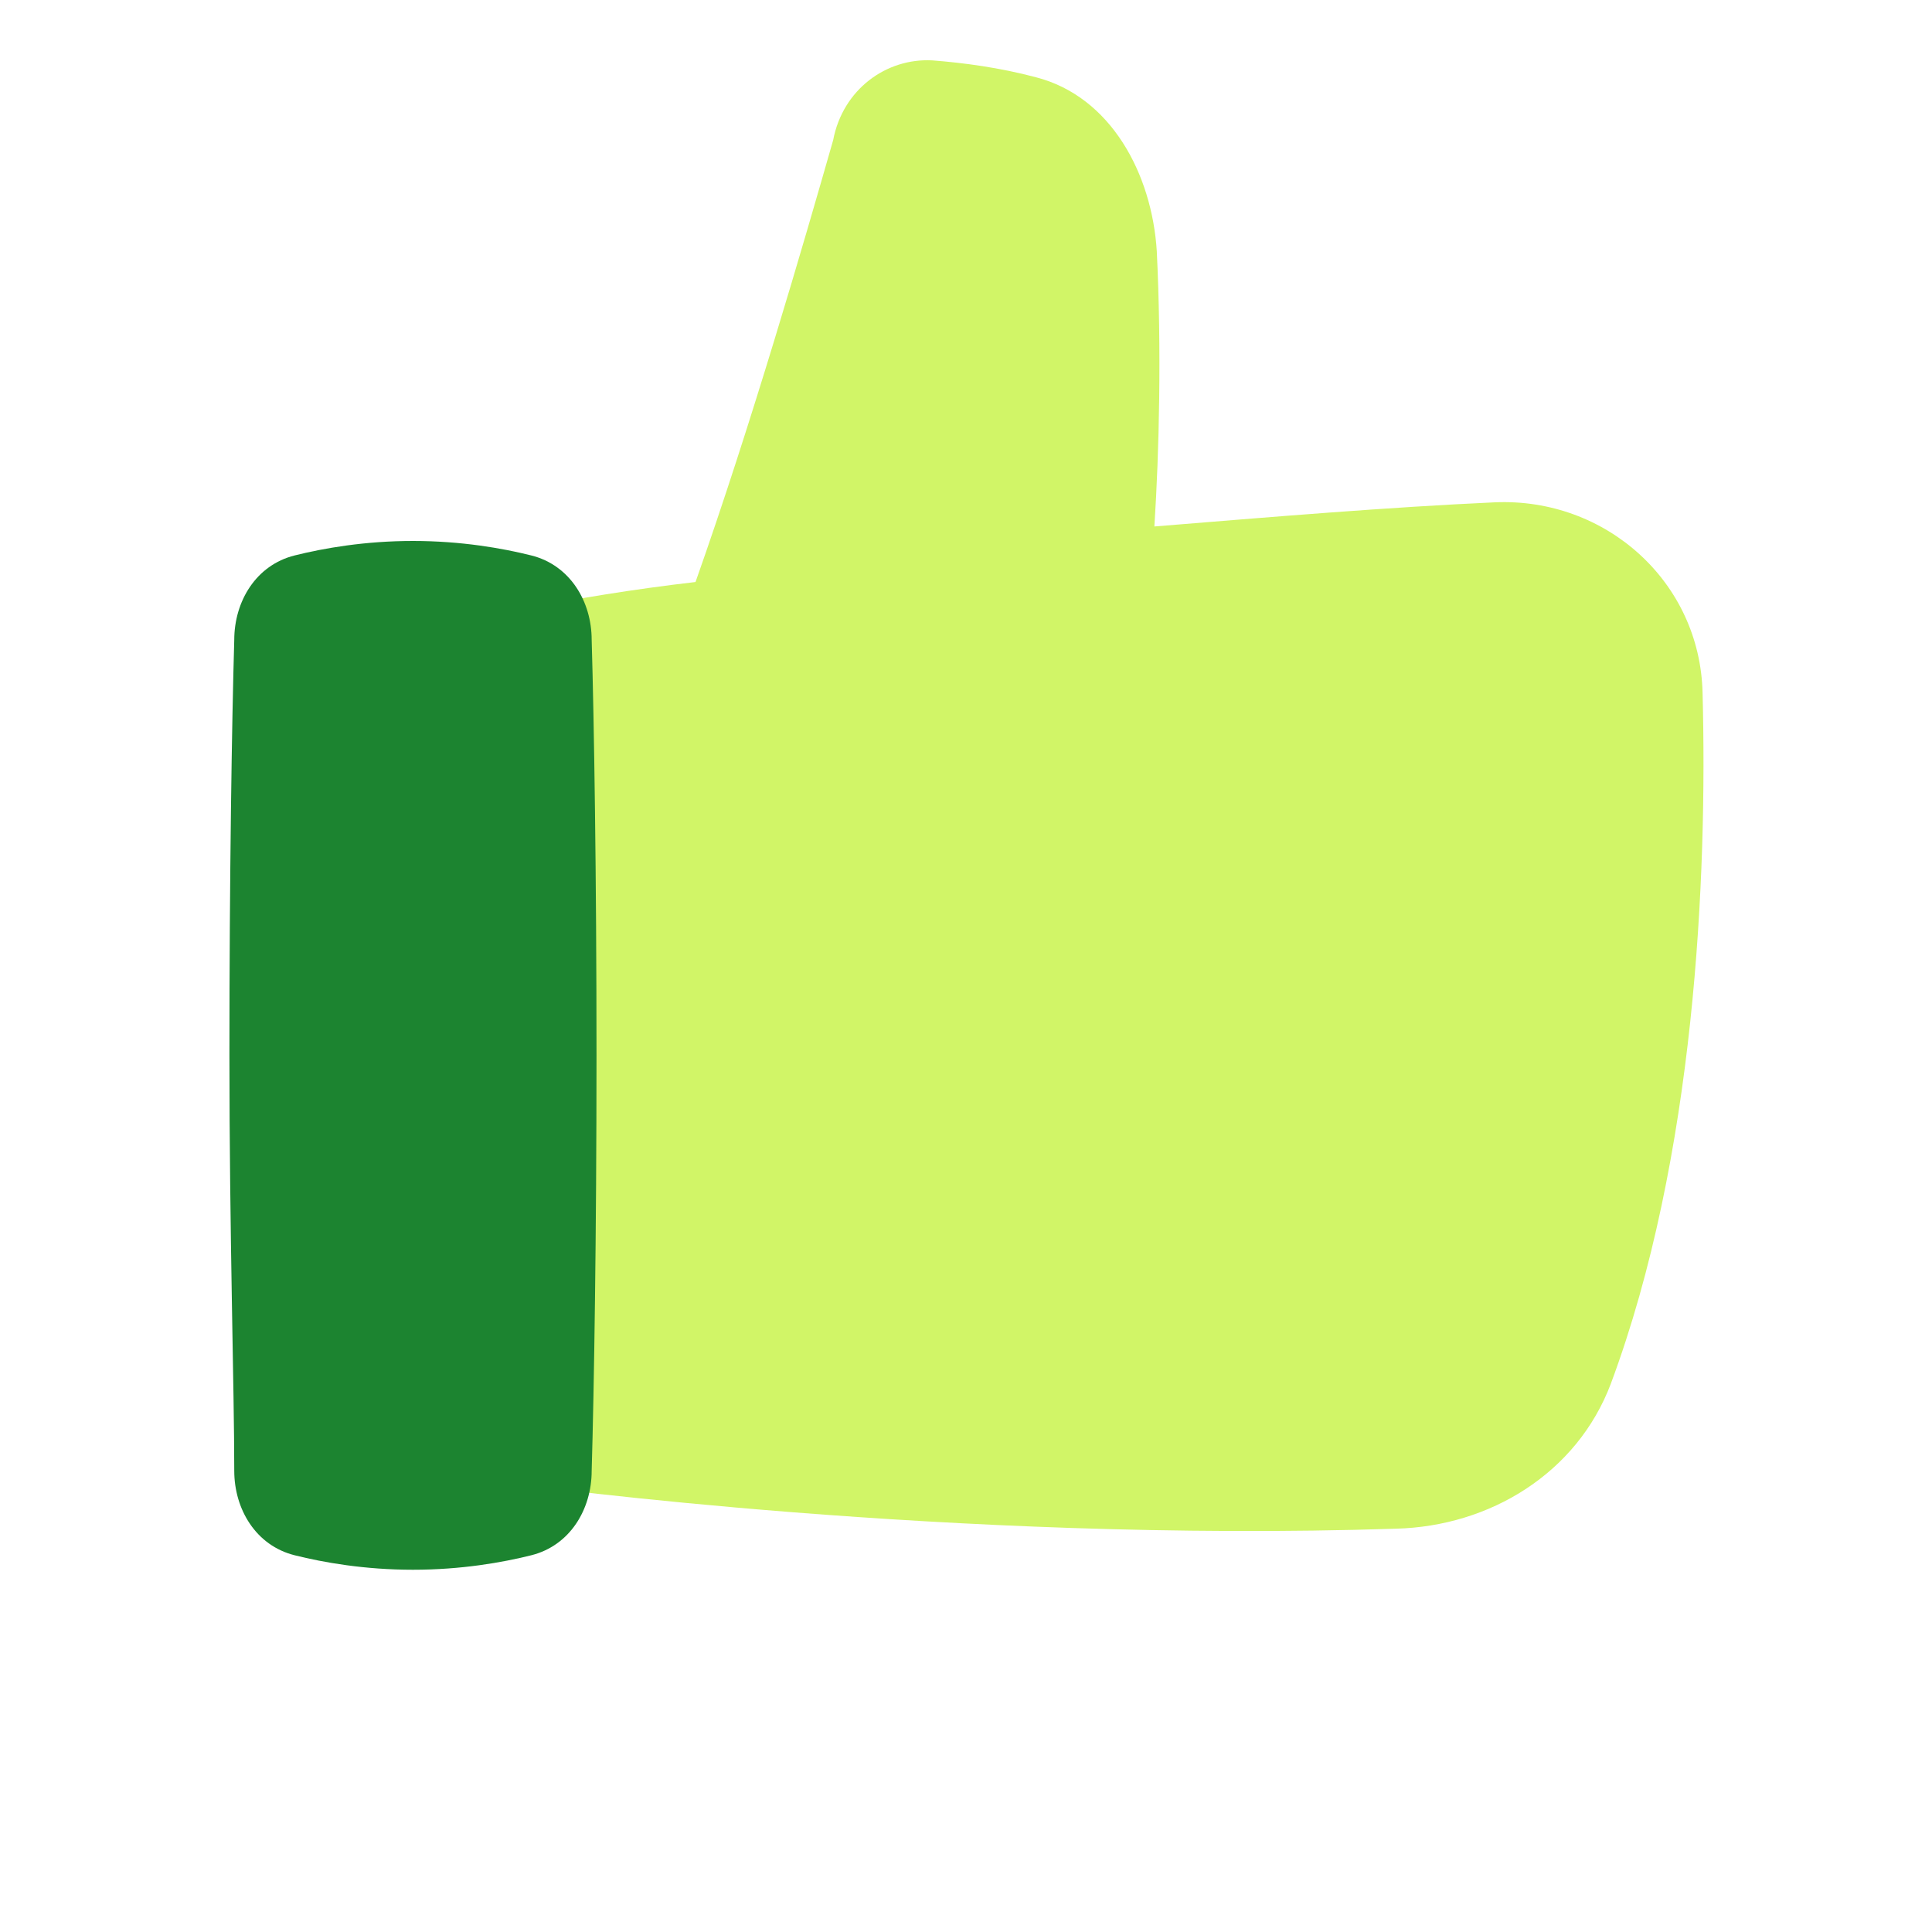 <svg enable-background="new 0 0 80 80" viewBox="0 0 80 80" xmlns="http://www.w3.org/2000/svg"><path d="m38.6 2.5c1.3.1 2.8.3 4.3.7 3.1.8 4.8 4 5 7.2.2 4.1.1 8.3-.1 11.4 4.9-.4 9.7-.8 14.1-1 4.6-.2 8.5 3.3 8.6 7.9.2 7.6-.3 19.2-3.8 28.6-1.4 3.7-5 5.9-8.9 6-18.4.6-36-1.8-36-1.8v-36.3c2-.4 4.4-.8 7-1.1 2.3-6.5 4.5-14.1 5.7-18.3.4-2.1 2.2-3.4 4.1-3.3z" fill="#d1f567"/><path d="m9.7 60.9c0 1.6.9 3.1 2.5 3.5 1.2.3 2.9.6 4.9.6s3.7-.3 4.9-.6c1.6-.4 2.5-1.9 2.5-3.5.1-3.4.2-9.8.2-17.2s-.1-13.8-.2-17.2c0-1.6-.9-3.1-2.5-3.5-1.2-.3-2.9-.6-4.9-.6s-3.7.3-4.9.6c-1.6.4-2.5 1.9-2.5 3.5-.1 3.4-.2 9.8-.2 17.2s.2 13.8.2 17.2z" fill="#1c8430"/></svg>